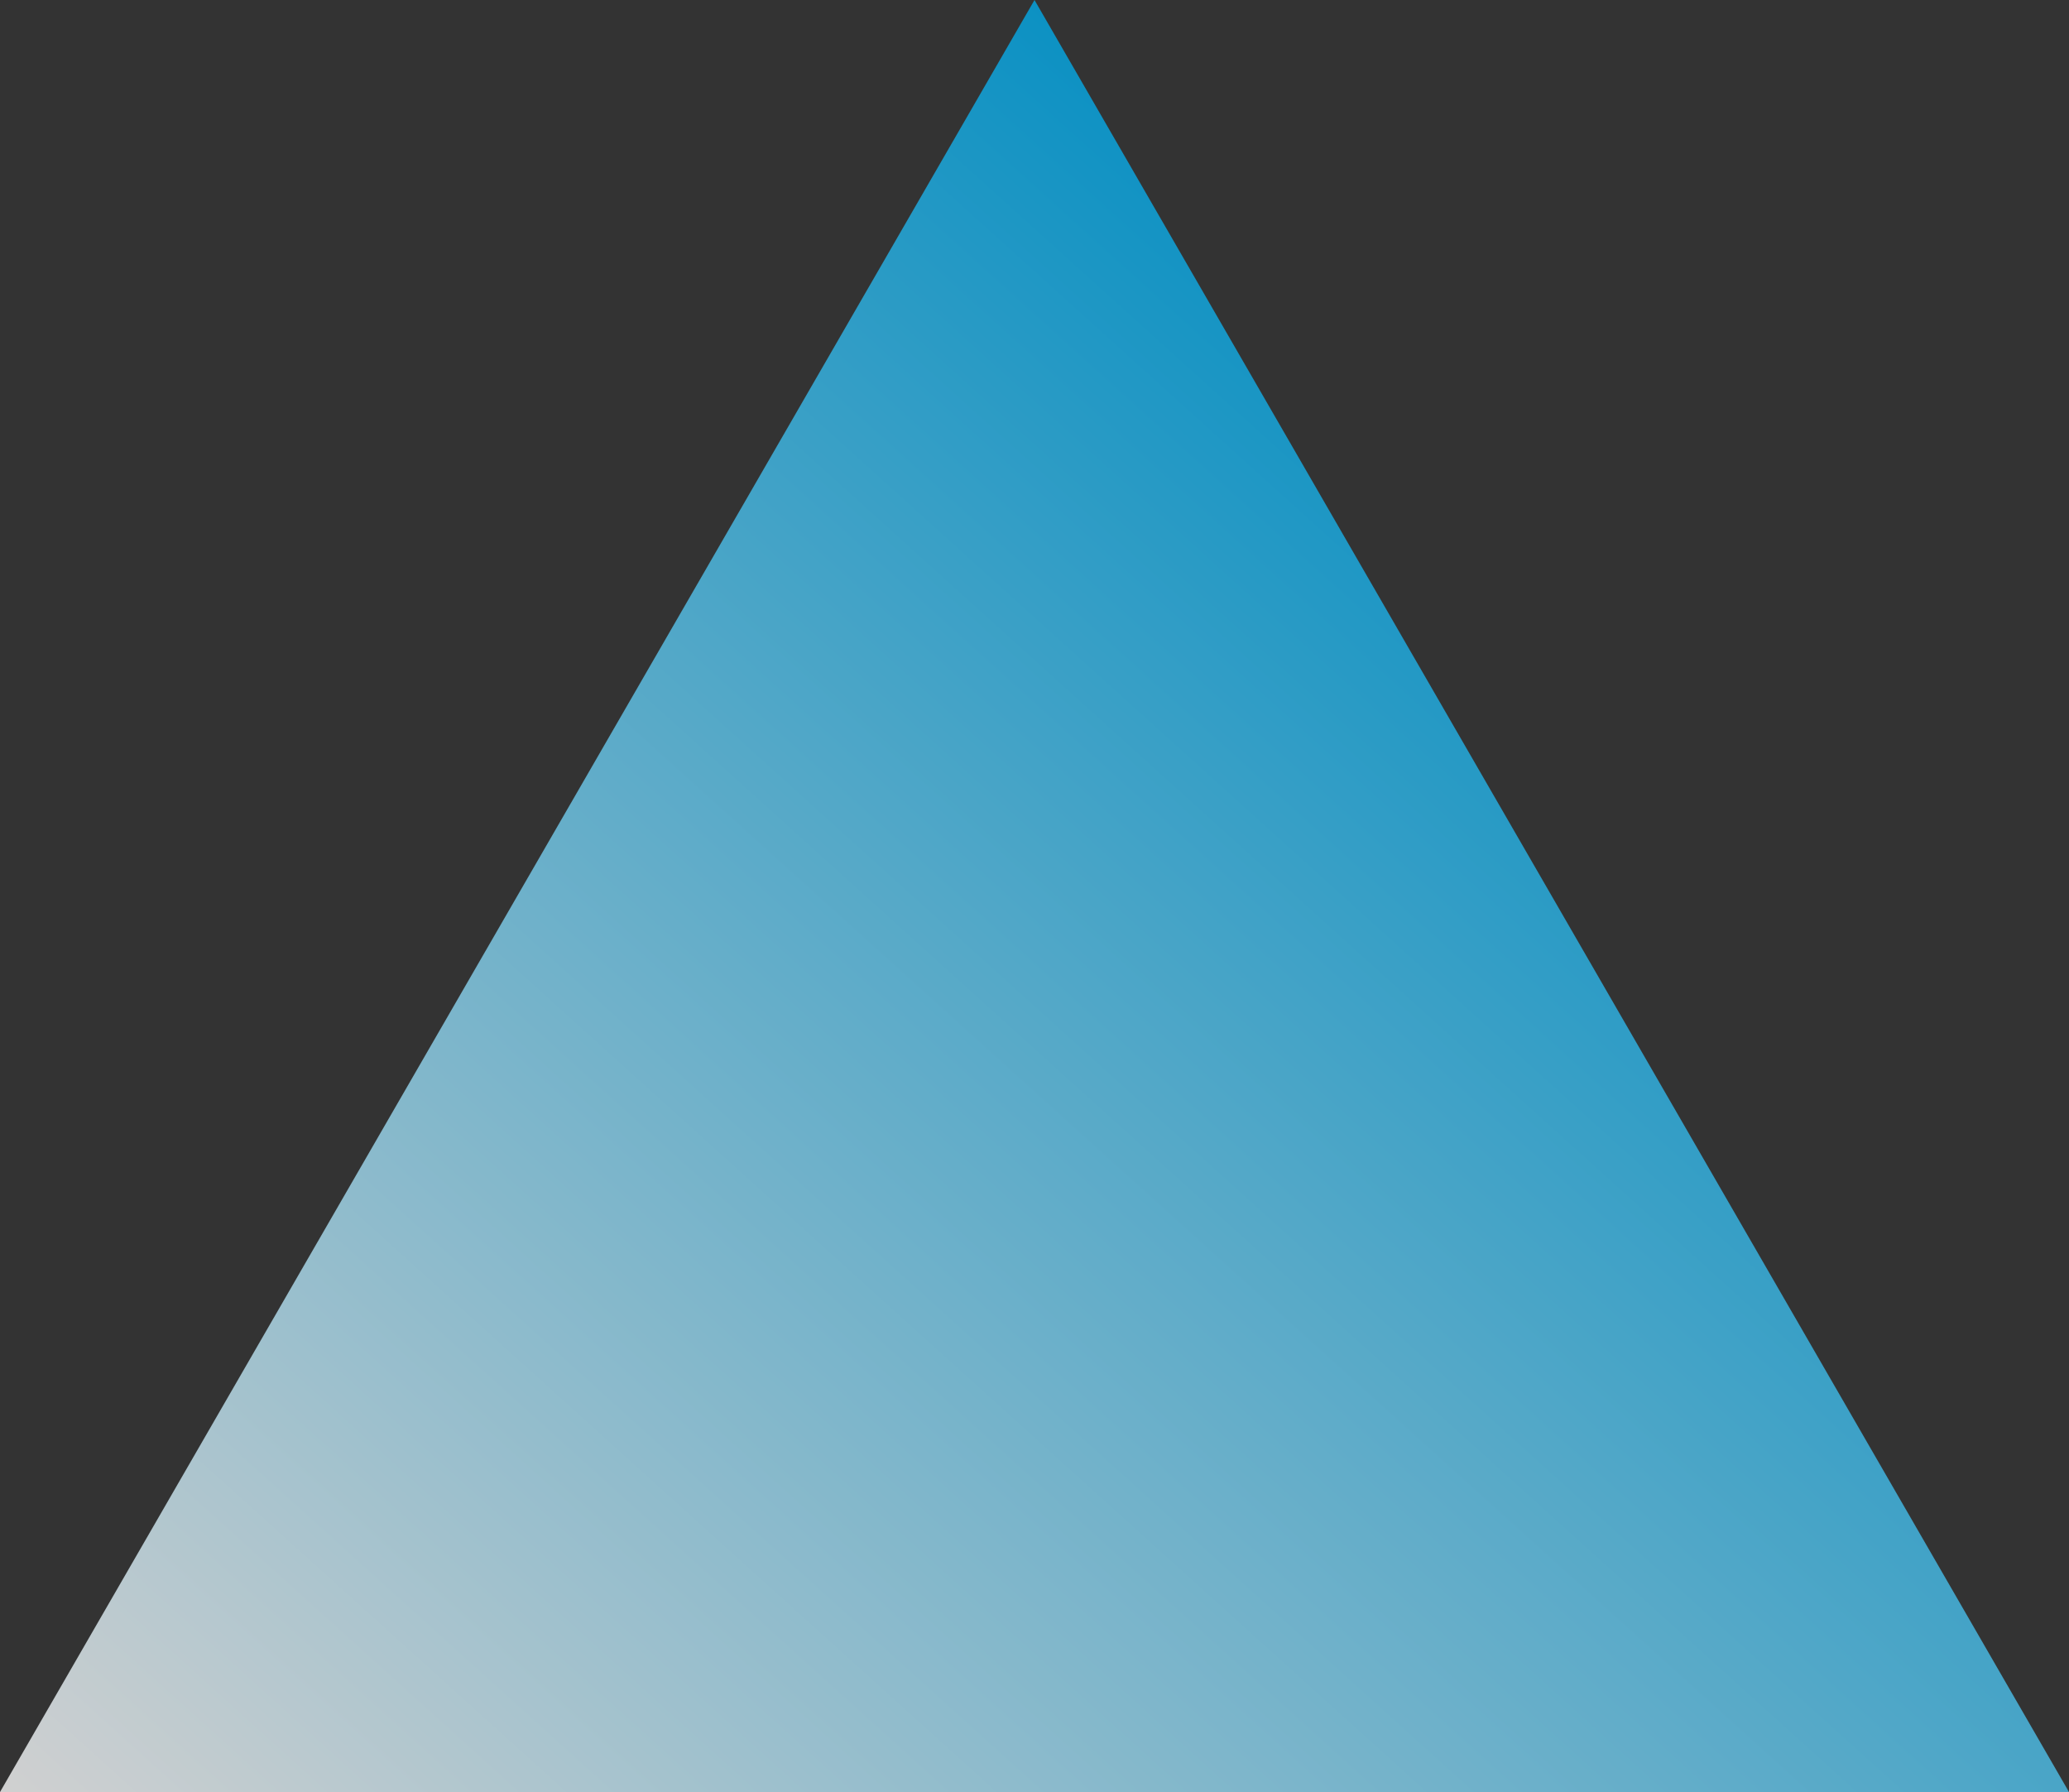 <?xml version="1.0" encoding="UTF-8"?> <svg xmlns="http://www.w3.org/2000/svg" width="1920" height="1663" viewBox="0 0 1920 1663" fill="none"><rect x="0" y="0" width="1920" height="1663" fill="#333333" stroke="none"/> <path opacity="0.77" d="M960 0L1920 1662.75H0L960 0Z" fill="url(#paint0_linear_3_18)"></path> <defs> <linearGradient id="paint0_linear_3_18" x1="379.216" y1="2005.36" x2="1637.83" y2="612.466" gradientUnits="userSpaceOnUse"> <stop stop-color="white"></stop> <stop offset="1" stop-color="#00ADEE"></stop> </linearGradient> </defs> </svg> 